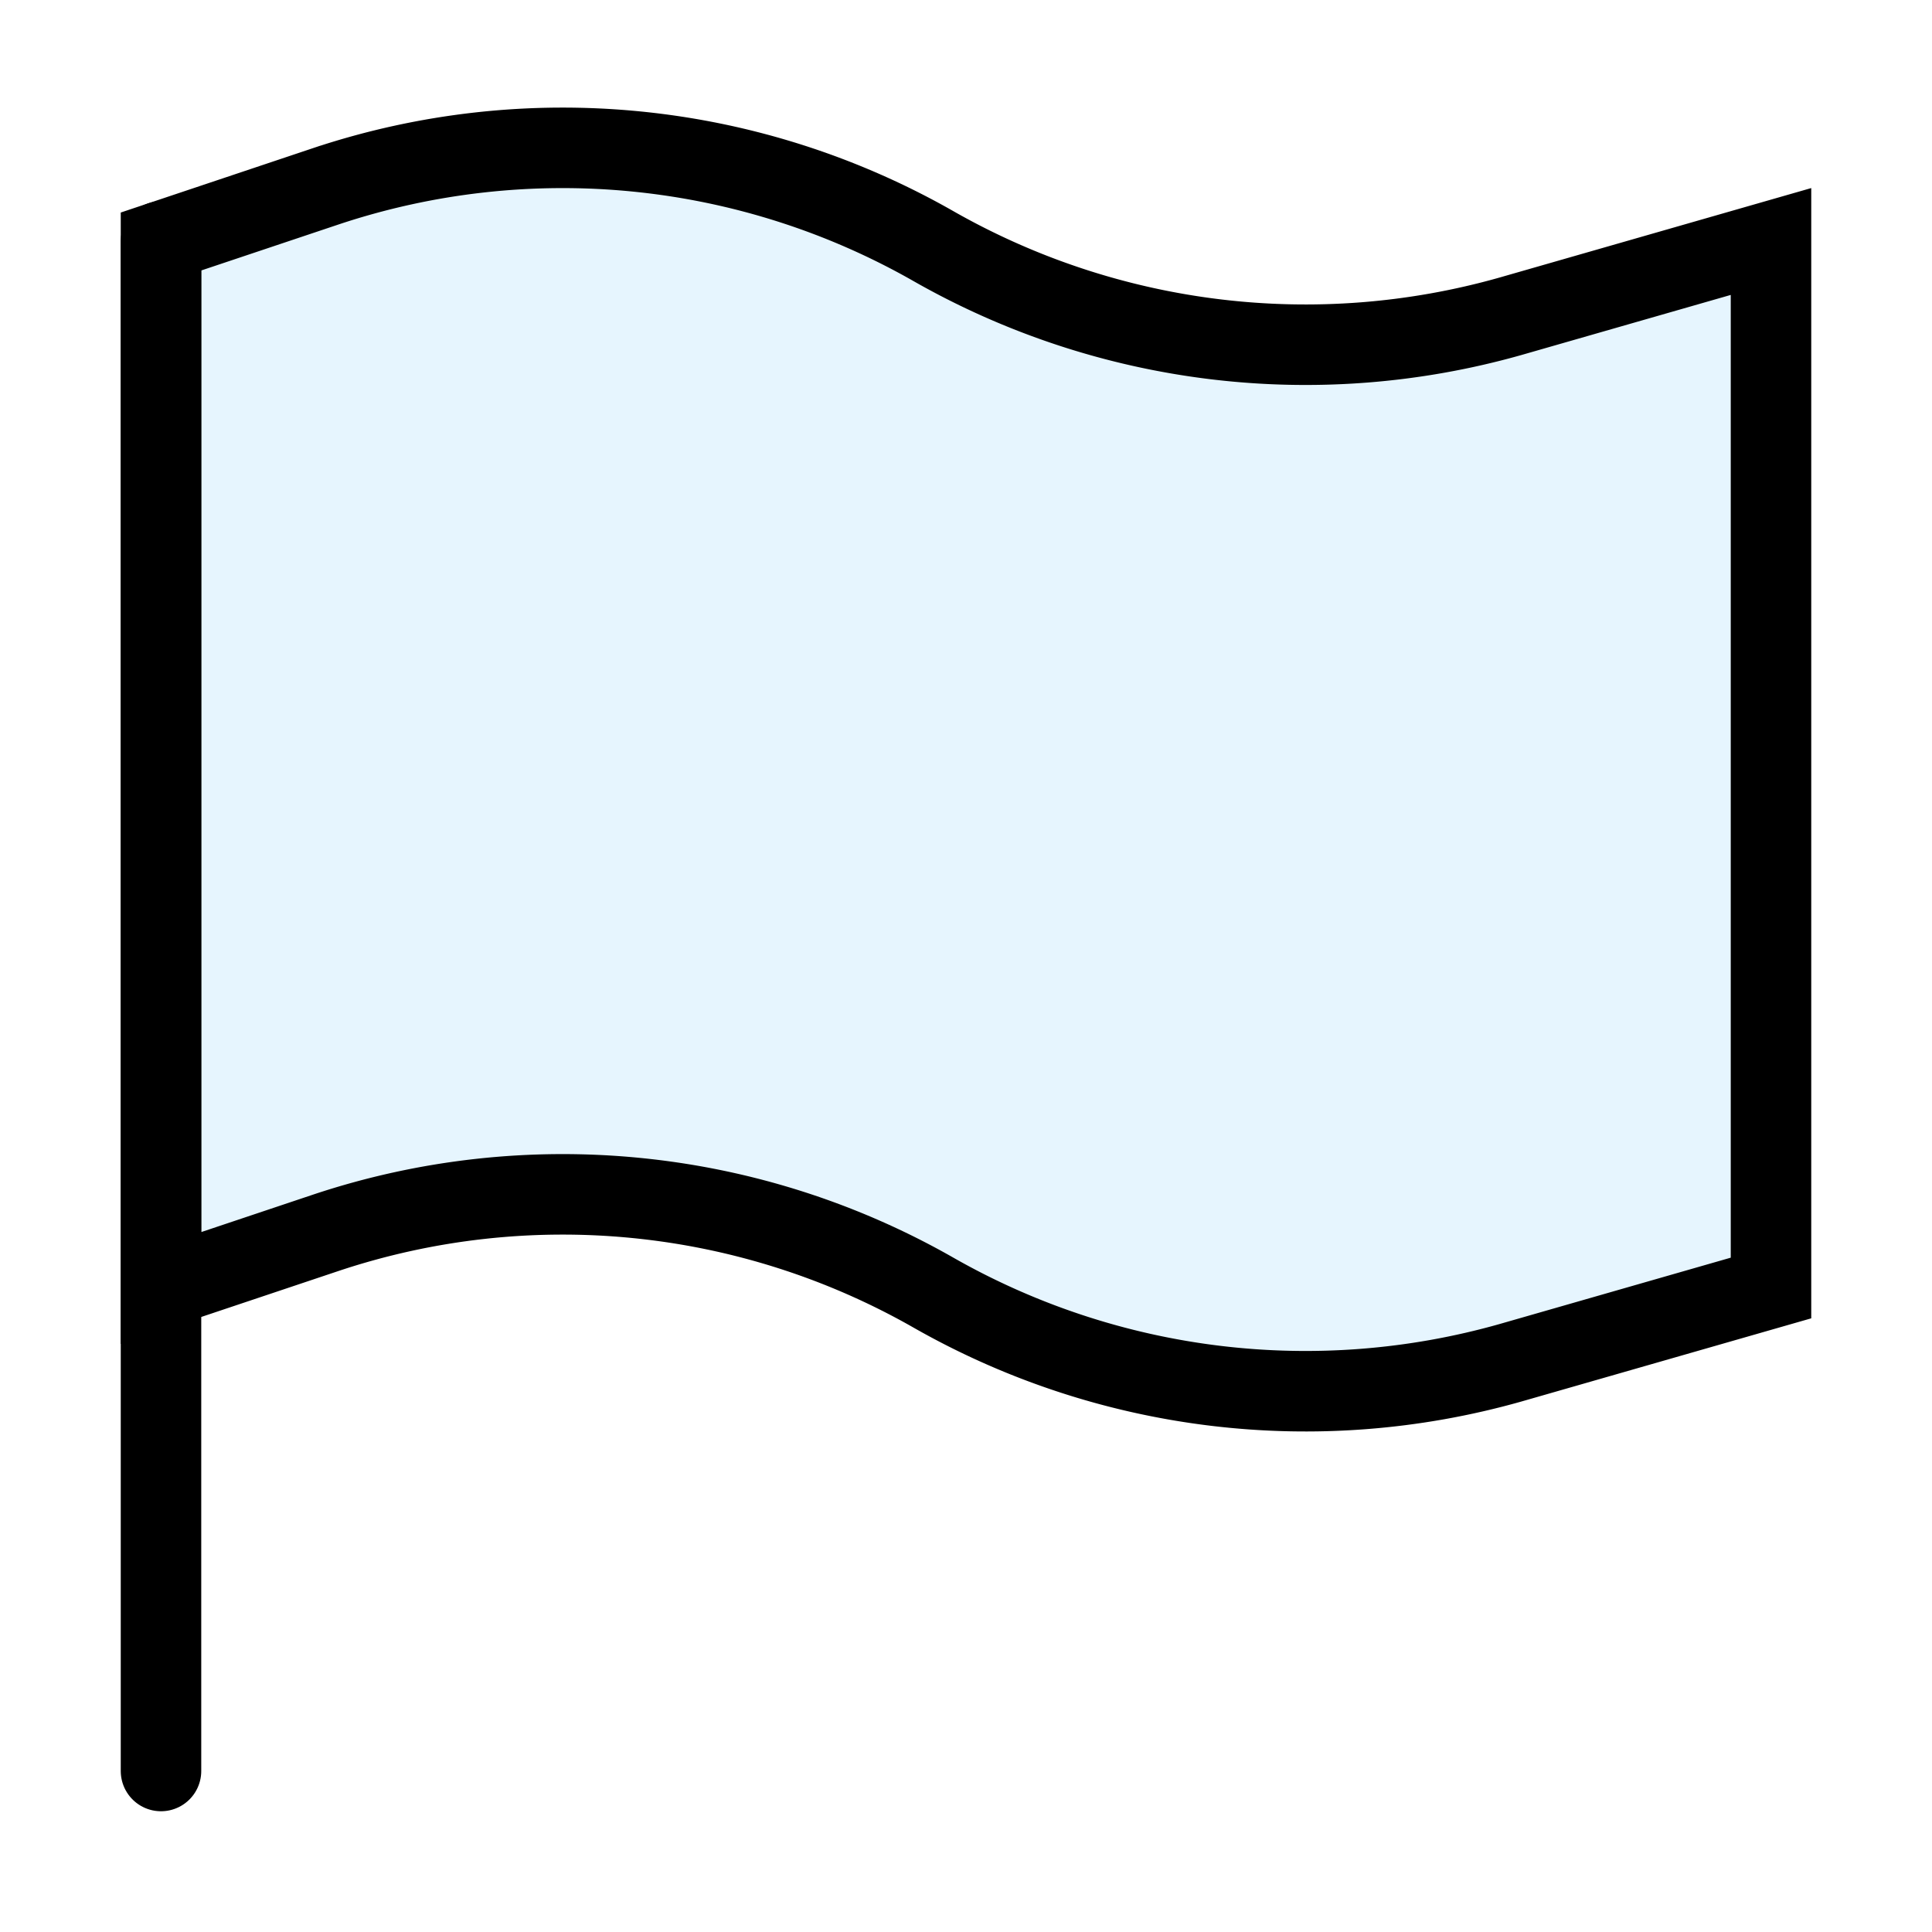 <?xml version="1.0" encoding="utf-8"?><!-- Uploaded to: SVG Repo, www.svgrepo.com, Generator: SVG Repo Mixer Tools -->
<svg width="800px" height="800px" viewBox="0 0 24 24" xmlns="http://www.w3.org/2000/svg" fill="none" stroke="#000000" stroke-width="1" stroke-linecap="round" stroke-linejoin="miter"><path d="M22,16l-3.24.93a9.34,9.34,0,0,1-7.16-.87h0a9.3,9.3,0,0,0-7.54-.75L2,16V3l2.06-.69a9.3,9.3,0,0,1,7.54.75h0a9.34,9.34,0,0,0,7.16.87L22,3Z" fill="#059cf7" opacity="0.1" stroke-width="0"></path><line x1="2" y1="3" x2="2" y2="22"></line><path d="M22,16l-3.24.93a9.34,9.34,0,0,1-7.16-.87h0a9.3,9.3,0,0,0-7.54-.75L2,16V3l2.06-.69a9.3,9.3,0,0,1,7.54.75h0a9.34,9.34,0,0,0,7.16.87L22,3Z"></path></svg>